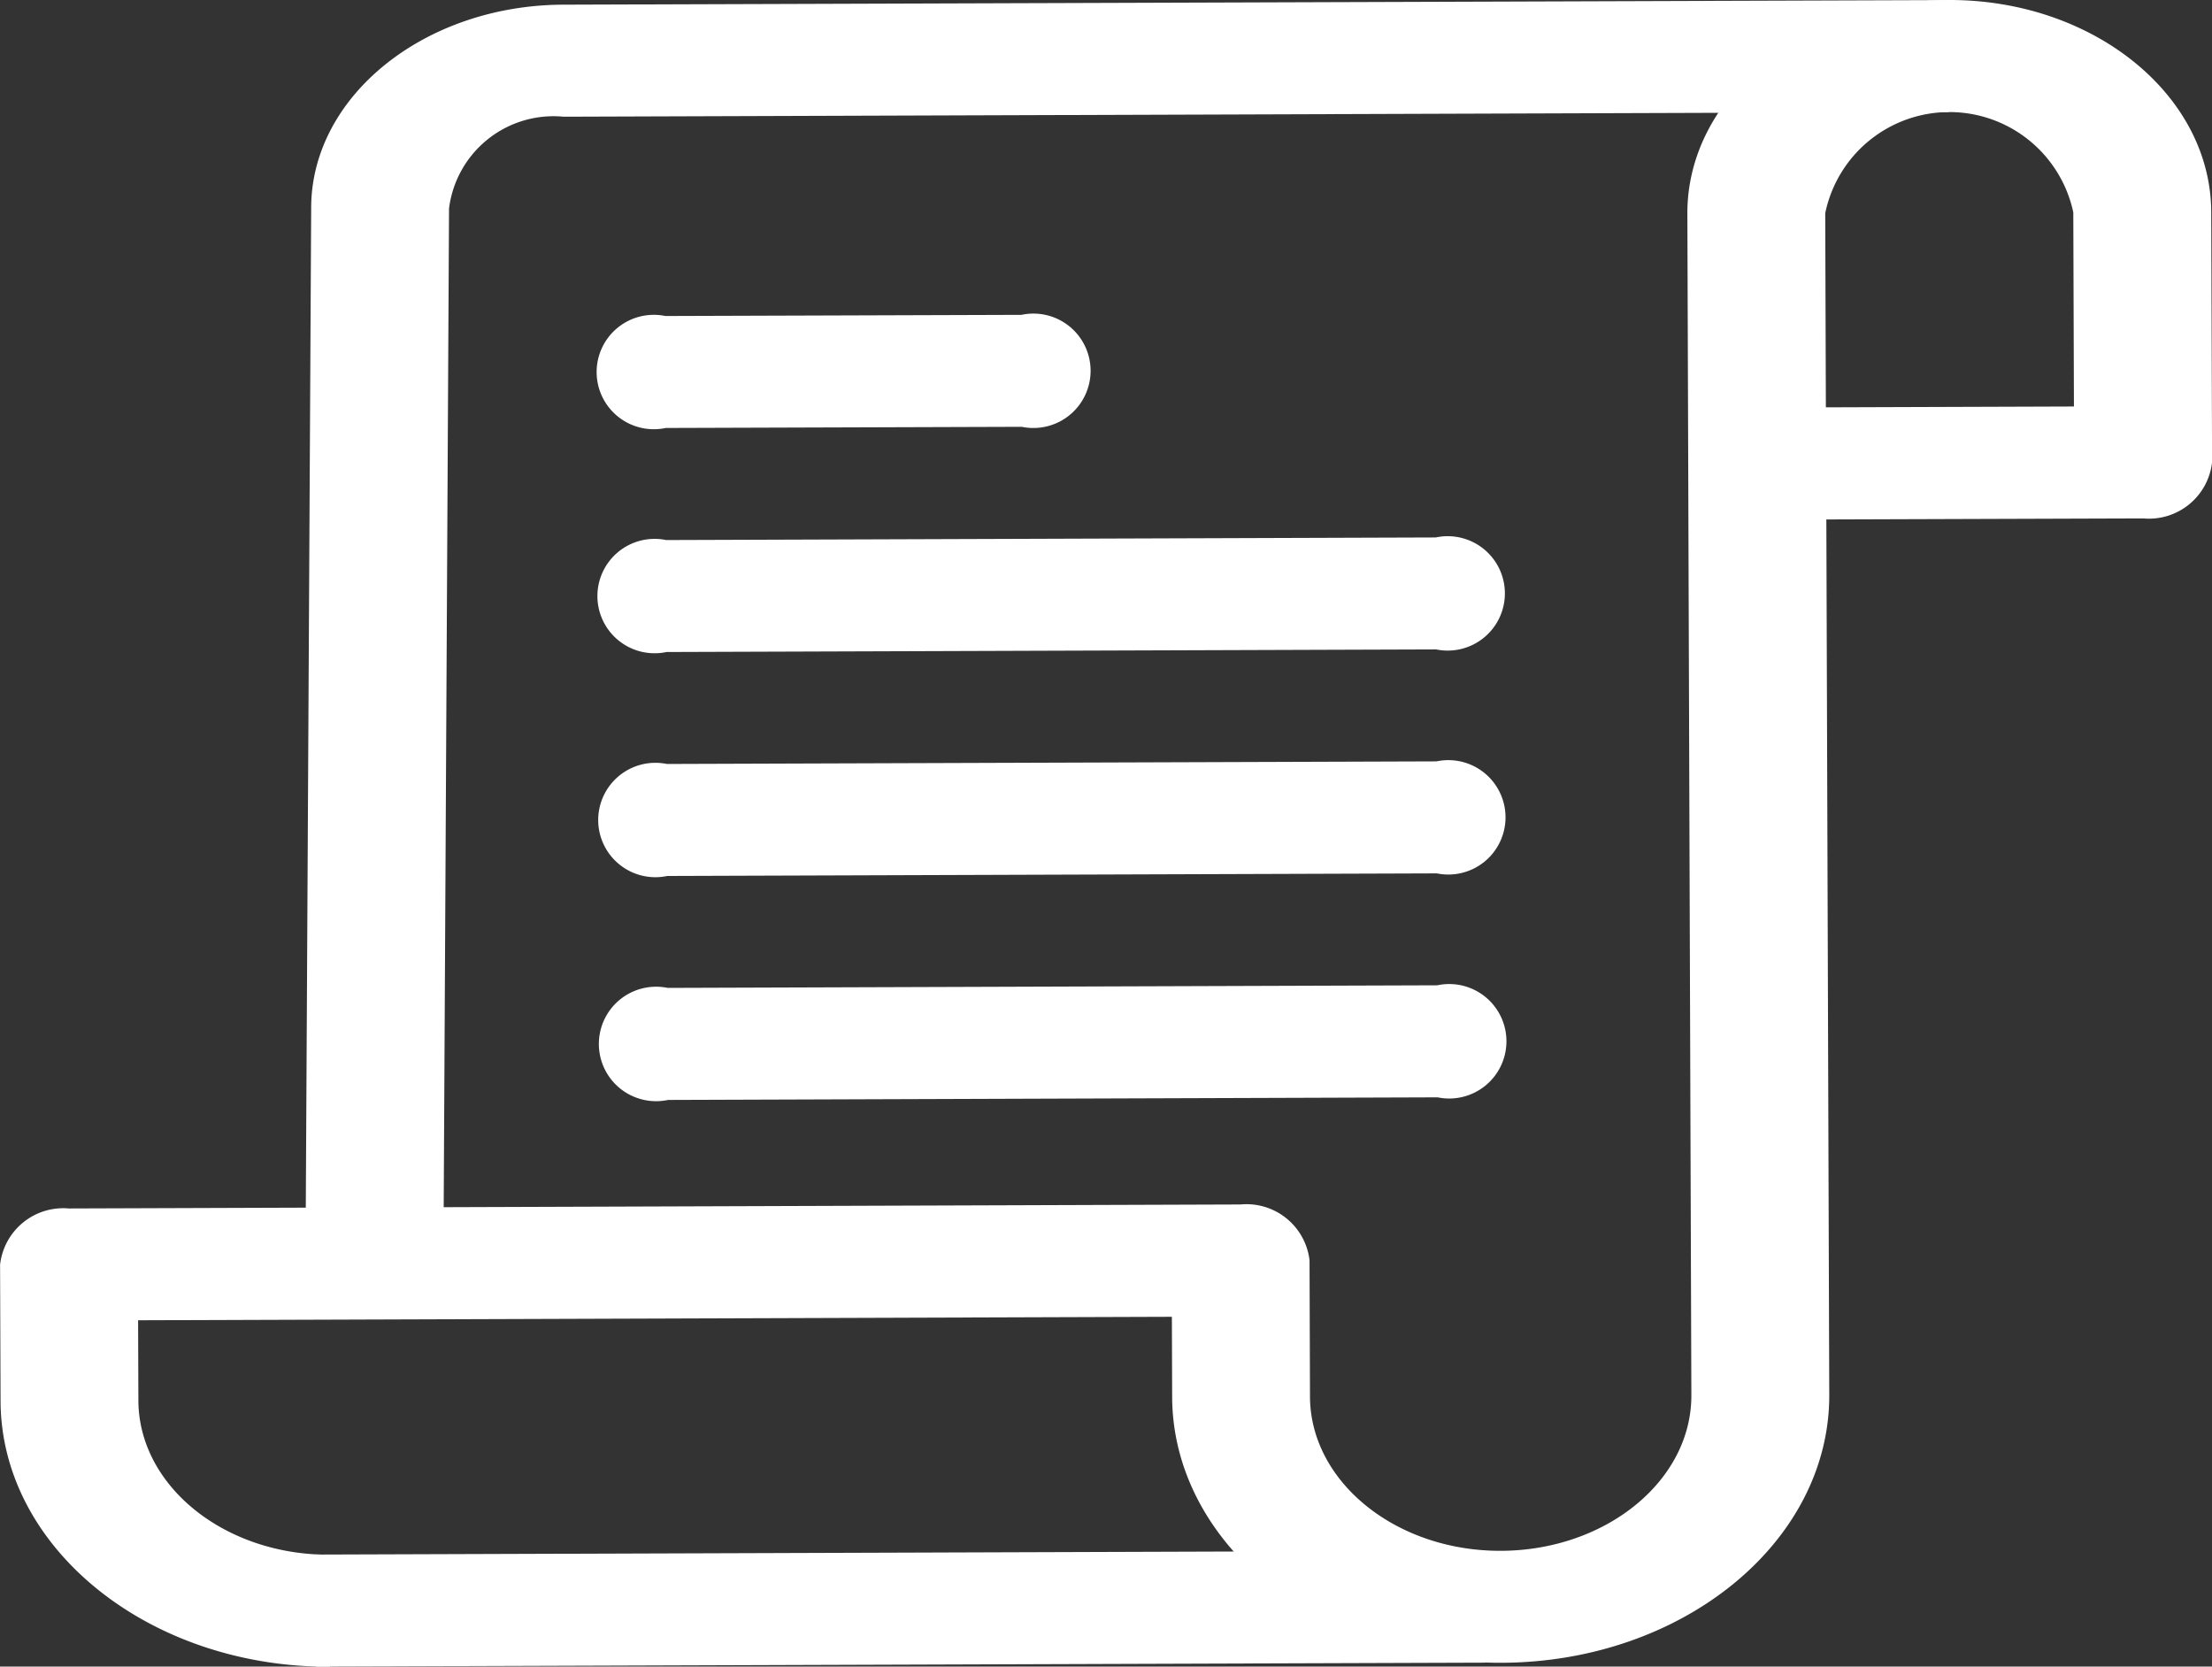 <svg xmlns="http://www.w3.org/2000/svg" width="55.419" height="41.754" viewBox="0 0 55.419 41.754"><rect x="0" y="0" width="55.419" height="41.754" fill="#333333" stroke="none"/><g transform="translate(7.654 0)"><path d="M1063.772,328.088c-3.491.013-6.324,2.309-6.315,5.108l-.142,26.372,3.455.01.141-26.383a2.638,2.638,0,0,1,2.871-2.3l34.707-.117-.01-2.805Z" transform="translate(-1057.315 -327.971)" fill="#fff"/></g><g transform="translate(0 0)"><path d="M1098.313,327.971c-3.618.013-6.553,2.413-6.544,5.353l.1,29.6c.008,2.138-2.131,3.887-4.763,3.9s-4.784-1.726-4.792-3.864l-.011-3.413a1.591,1.591,0,0,0-1.731-1.4l-29.354.1a1.592,1.592,0,0,0-1.722,1.409l.012,3.414c.012,3.687,3.715,6.674,8.254,6.658l-.009-2.806c-2.637.01-4.784-1.726-4.792-3.864l-.007-2.01,25.9-.087.007,2.01c.013,3.685,3.716,6.674,8.255,6.658s8.22-3.028,8.208-6.713l-.073-21.931,7.942-.026a1.59,1.59,0,0,0,1.722-1.409l-.021-6.265C1104.883,330.34,1101.93,327.959,1098.313,327.971Zm3.142,10.184-6.216.021-.016-4.863a3.175,3.175,0,0,1,6.215-.021l.016,4.863Z" transform="translate(-1049.494 -327.971)" fill="#fff"/></g><g transform="translate(7.91 38.849)"><rect width="29.296" height="2.806" transform="translate(0 0.098) rotate(-0.192)" fill="#fff"/></g><g transform="translate(14.948 7.888)"><path d="M1075.411,336.03l-8.922.029a1.433,1.433,0,1,0,.01,2.805l8.921-.029a1.433,1.433,0,1,0-.009-2.805Z" transform="translate(-1064.767 -336.03)" fill="#fff"/></g><g transform="translate(14.967 13.465)"><path d="M1085.79,341.728l-19.281.065a1.433,1.433,0,1,0,.009,2.805l19.282-.065a1.433,1.433,0,1,0-.01-2.805Z" transform="translate(-1064.786 -341.728)" fill="#fff"/></g><g transform="translate(14.985 19.075)"><path d="M1085.81,347.46l-19.283.065a1.433,1.433,0,1,0,.01,2.806l19.282-.065a1.433,1.433,0,1,0-.009-2.806Z" transform="translate(-1064.805 -347.46)" fill="#fff"/></g><g transform="translate(15.004 24.685)"><path d="M1085.829,353.192l-19.282.065a1.434,1.434,0,1,0,.01,2.807l19.282-.065a1.434,1.434,0,1,0-.01-2.807Z" transform="translate(-1064.824 -353.192)" fill="#fff"/></g></svg>